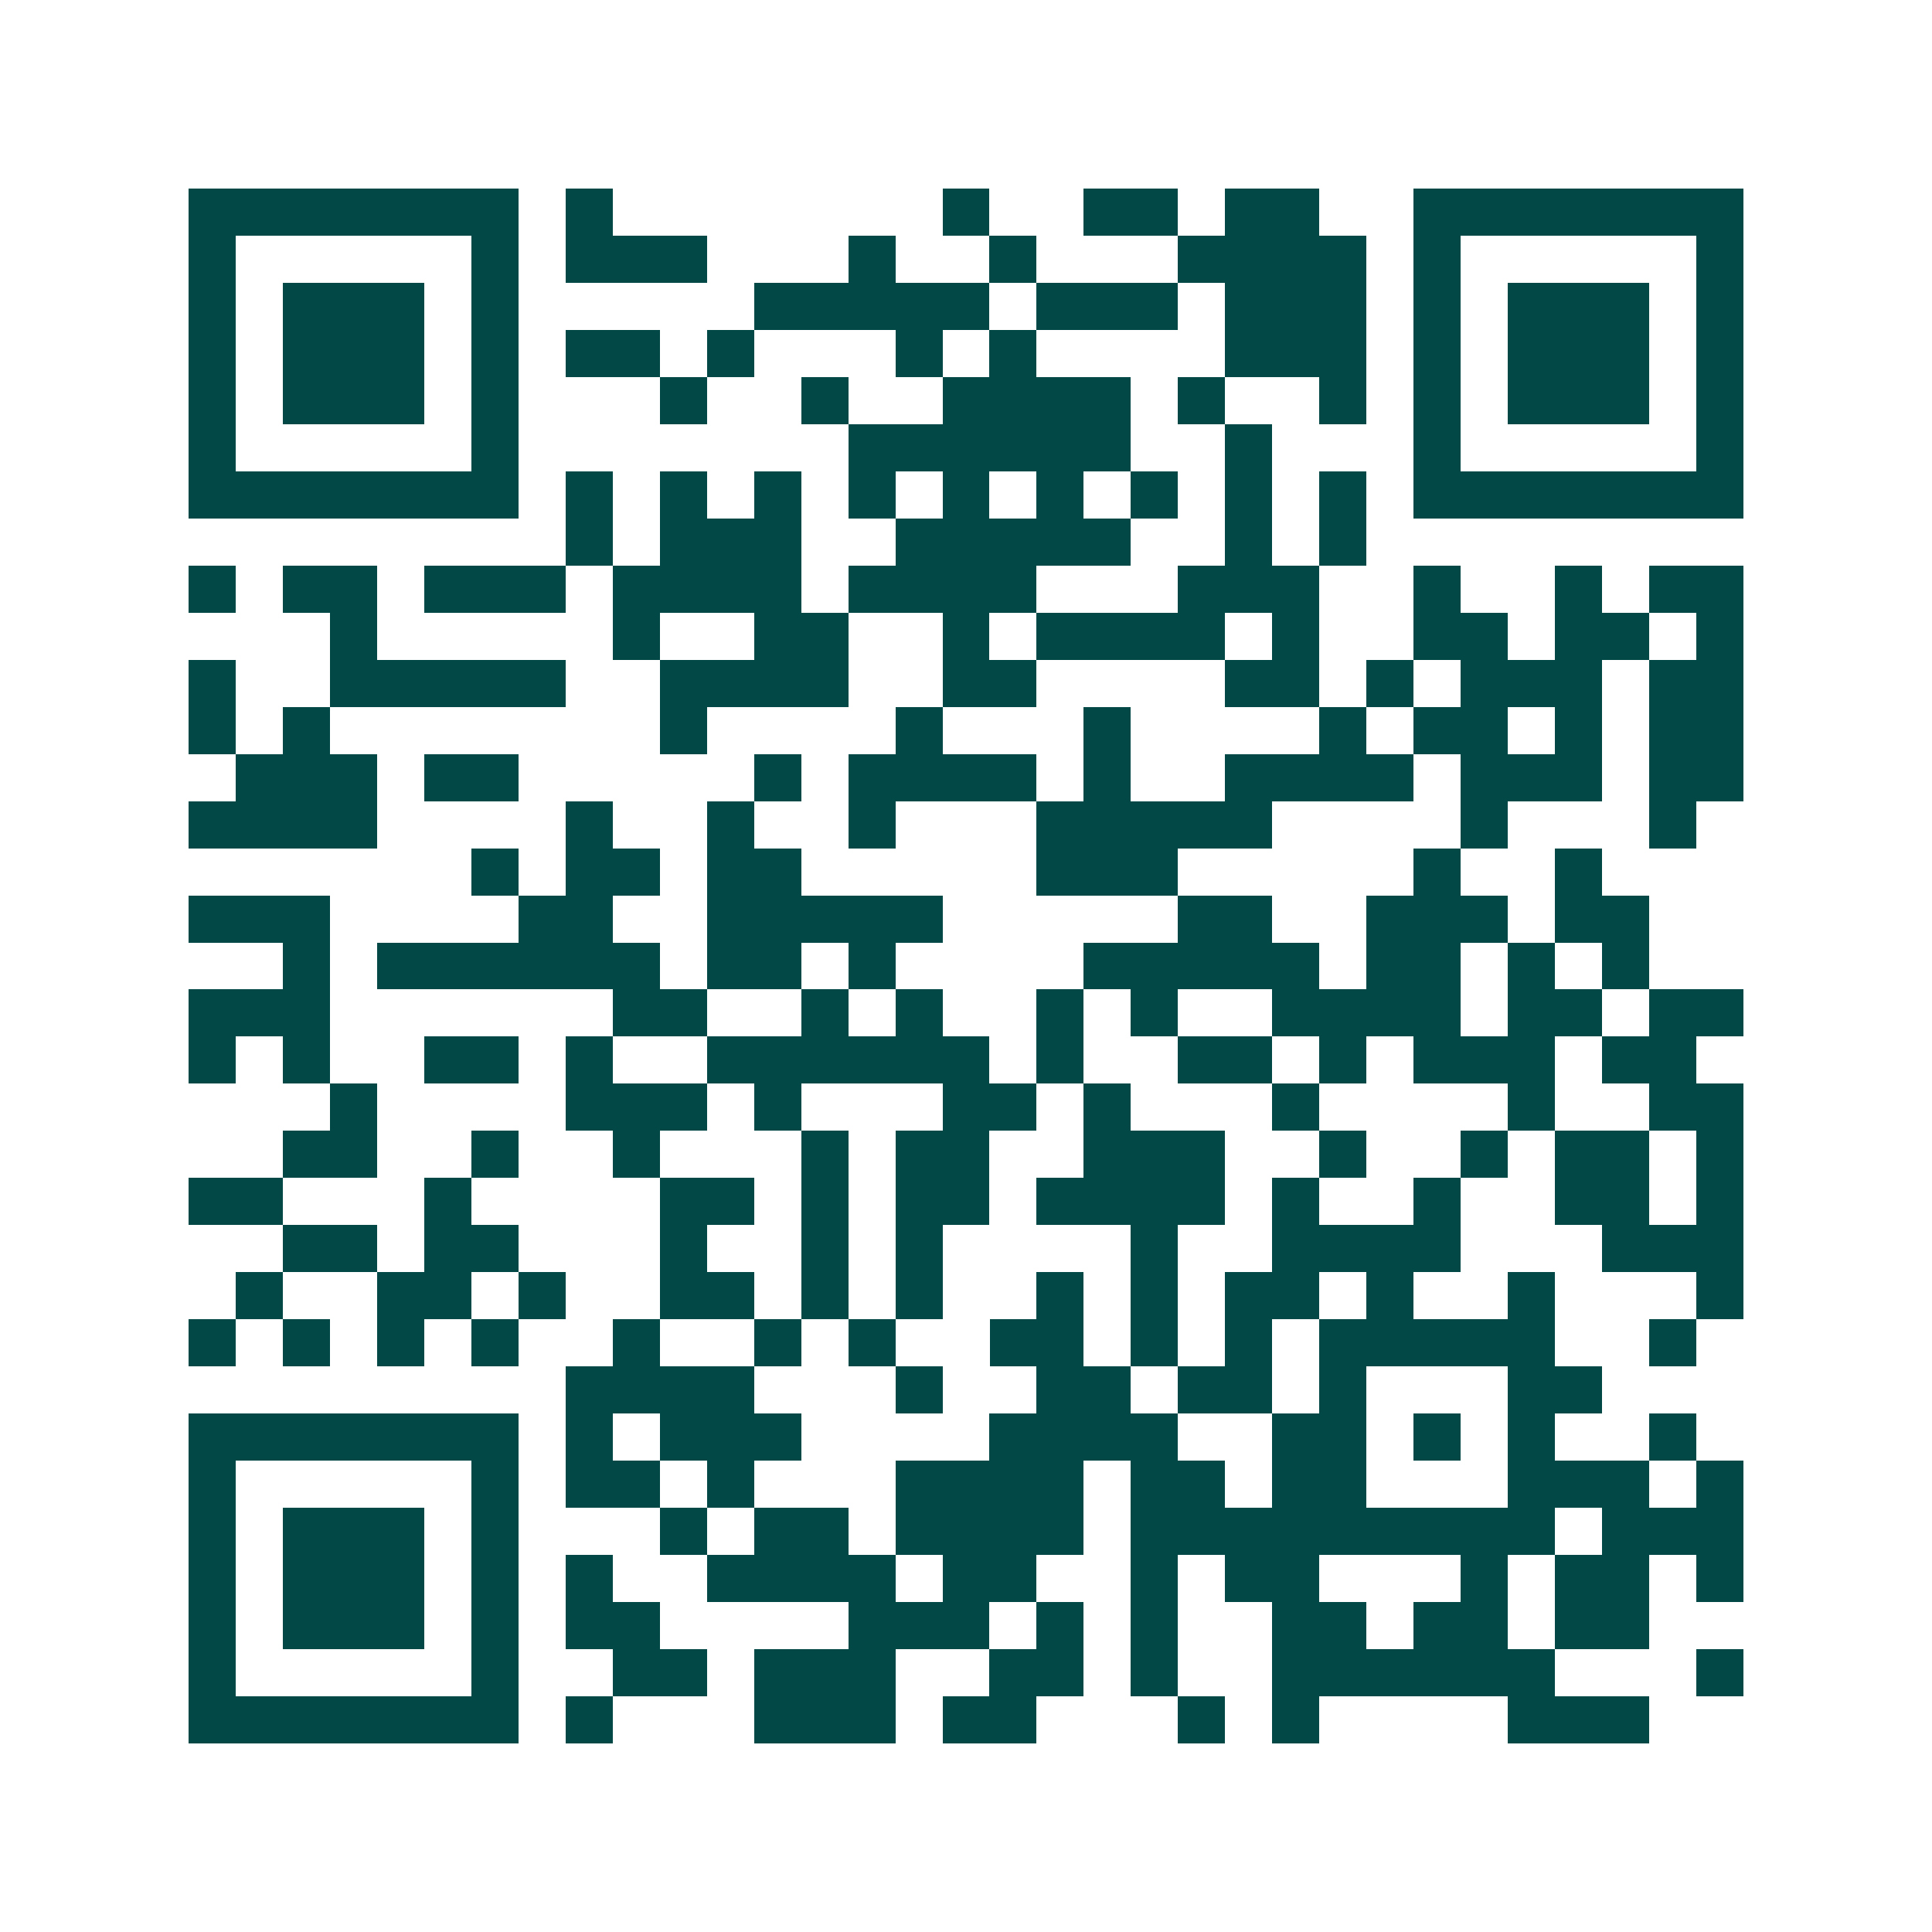 <svg xmlns="http://www.w3.org/2000/svg" width="200" height="200" viewBox="0 0 41 41" shape-rendering="crispEdges"><path fill="#ffffff" d="M0 0h41v41H0z"/><path stroke="#014847" d="M4 4.5h7m1 0h1m7 0h1m2 0h2m1 0h2m2 0h7M4 5.5h1m5 0h1m1 0h3m3 0h1m2 0h1m3 0h4m1 0h1m5 0h1M4 6.5h1m1 0h3m1 0h1m5 0h5m1 0h3m1 0h3m1 0h1m1 0h3m1 0h1M4 7.5h1m1 0h3m1 0h1m1 0h2m1 0h1m3 0h1m1 0h1m4 0h3m1 0h1m1 0h3m1 0h1M4 8.5h1m1 0h3m1 0h1m3 0h1m2 0h1m2 0h4m1 0h1m2 0h1m1 0h1m1 0h3m1 0h1M4 9.5h1m5 0h1m7 0h6m2 0h1m3 0h1m5 0h1M4 10.5h7m1 0h1m1 0h1m1 0h1m1 0h1m1 0h1m1 0h1m1 0h1m1 0h1m1 0h1m1 0h7M12 11.5h1m1 0h3m2 0h5m2 0h1m1 0h1M4 12.5h1m1 0h2m1 0h3m1 0h4m1 0h4m3 0h3m2 0h1m2 0h1m1 0h2M7 13.5h1m5 0h1m2 0h2m2 0h1m1 0h4m1 0h1m2 0h2m1 0h2m1 0h1M4 14.5h1m2 0h5m2 0h4m2 0h2m4 0h2m1 0h1m1 0h3m1 0h2M4 15.5h1m1 0h1m7 0h1m4 0h1m3 0h1m4 0h1m1 0h2m1 0h1m1 0h2M5 16.5h3m1 0h2m5 0h1m1 0h4m1 0h1m2 0h4m1 0h3m1 0h2M4 17.5h4m4 0h1m2 0h1m2 0h1m3 0h5m4 0h1m3 0h1M10 18.5h1m1 0h2m1 0h2m5 0h3m5 0h1m2 0h1M4 19.5h3m4 0h2m2 0h5m5 0h2m2 0h3m1 0h2M6 20.5h1m1 0h6m1 0h2m1 0h1m4 0h5m1 0h2m1 0h1m1 0h1M4 21.5h3m6 0h2m2 0h1m1 0h1m2 0h1m1 0h1m2 0h4m1 0h2m1 0h2M4 22.5h1m1 0h1m2 0h2m1 0h1m2 0h6m1 0h1m2 0h2m1 0h1m1 0h3m1 0h2M7 23.5h1m4 0h3m1 0h1m3 0h2m1 0h1m3 0h1m4 0h1m2 0h2M6 24.5h2m2 0h1m2 0h1m3 0h1m1 0h2m2 0h3m2 0h1m2 0h1m1 0h2m1 0h1M4 25.5h2m3 0h1m4 0h2m1 0h1m1 0h2m1 0h4m1 0h1m2 0h1m2 0h2m1 0h1M6 26.5h2m1 0h2m3 0h1m2 0h1m1 0h1m4 0h1m2 0h4m3 0h3M5 27.5h1m2 0h2m1 0h1m2 0h2m1 0h1m1 0h1m2 0h1m1 0h1m1 0h2m1 0h1m2 0h1m3 0h1M4 28.5h1m1 0h1m1 0h1m1 0h1m2 0h1m2 0h1m1 0h1m2 0h2m1 0h1m1 0h1m1 0h5m2 0h1M12 29.5h4m3 0h1m2 0h2m1 0h2m1 0h1m3 0h2M4 30.5h7m1 0h1m1 0h3m4 0h4m2 0h2m1 0h1m1 0h1m2 0h1M4 31.5h1m5 0h1m1 0h2m1 0h1m3 0h4m1 0h2m1 0h2m3 0h3m1 0h1M4 32.5h1m1 0h3m1 0h1m3 0h1m1 0h2m1 0h4m1 0h9m1 0h3M4 33.5h1m1 0h3m1 0h1m1 0h1m2 0h4m1 0h2m2 0h1m1 0h2m3 0h1m1 0h2m1 0h1M4 34.5h1m1 0h3m1 0h1m1 0h2m4 0h3m1 0h1m1 0h1m2 0h2m1 0h2m1 0h2M4 35.5h1m5 0h1m2 0h2m1 0h3m2 0h2m1 0h1m2 0h6m3 0h1M4 36.5h7m1 0h1m3 0h3m1 0h2m3 0h1m1 0h1m4 0h3"/></svg>

